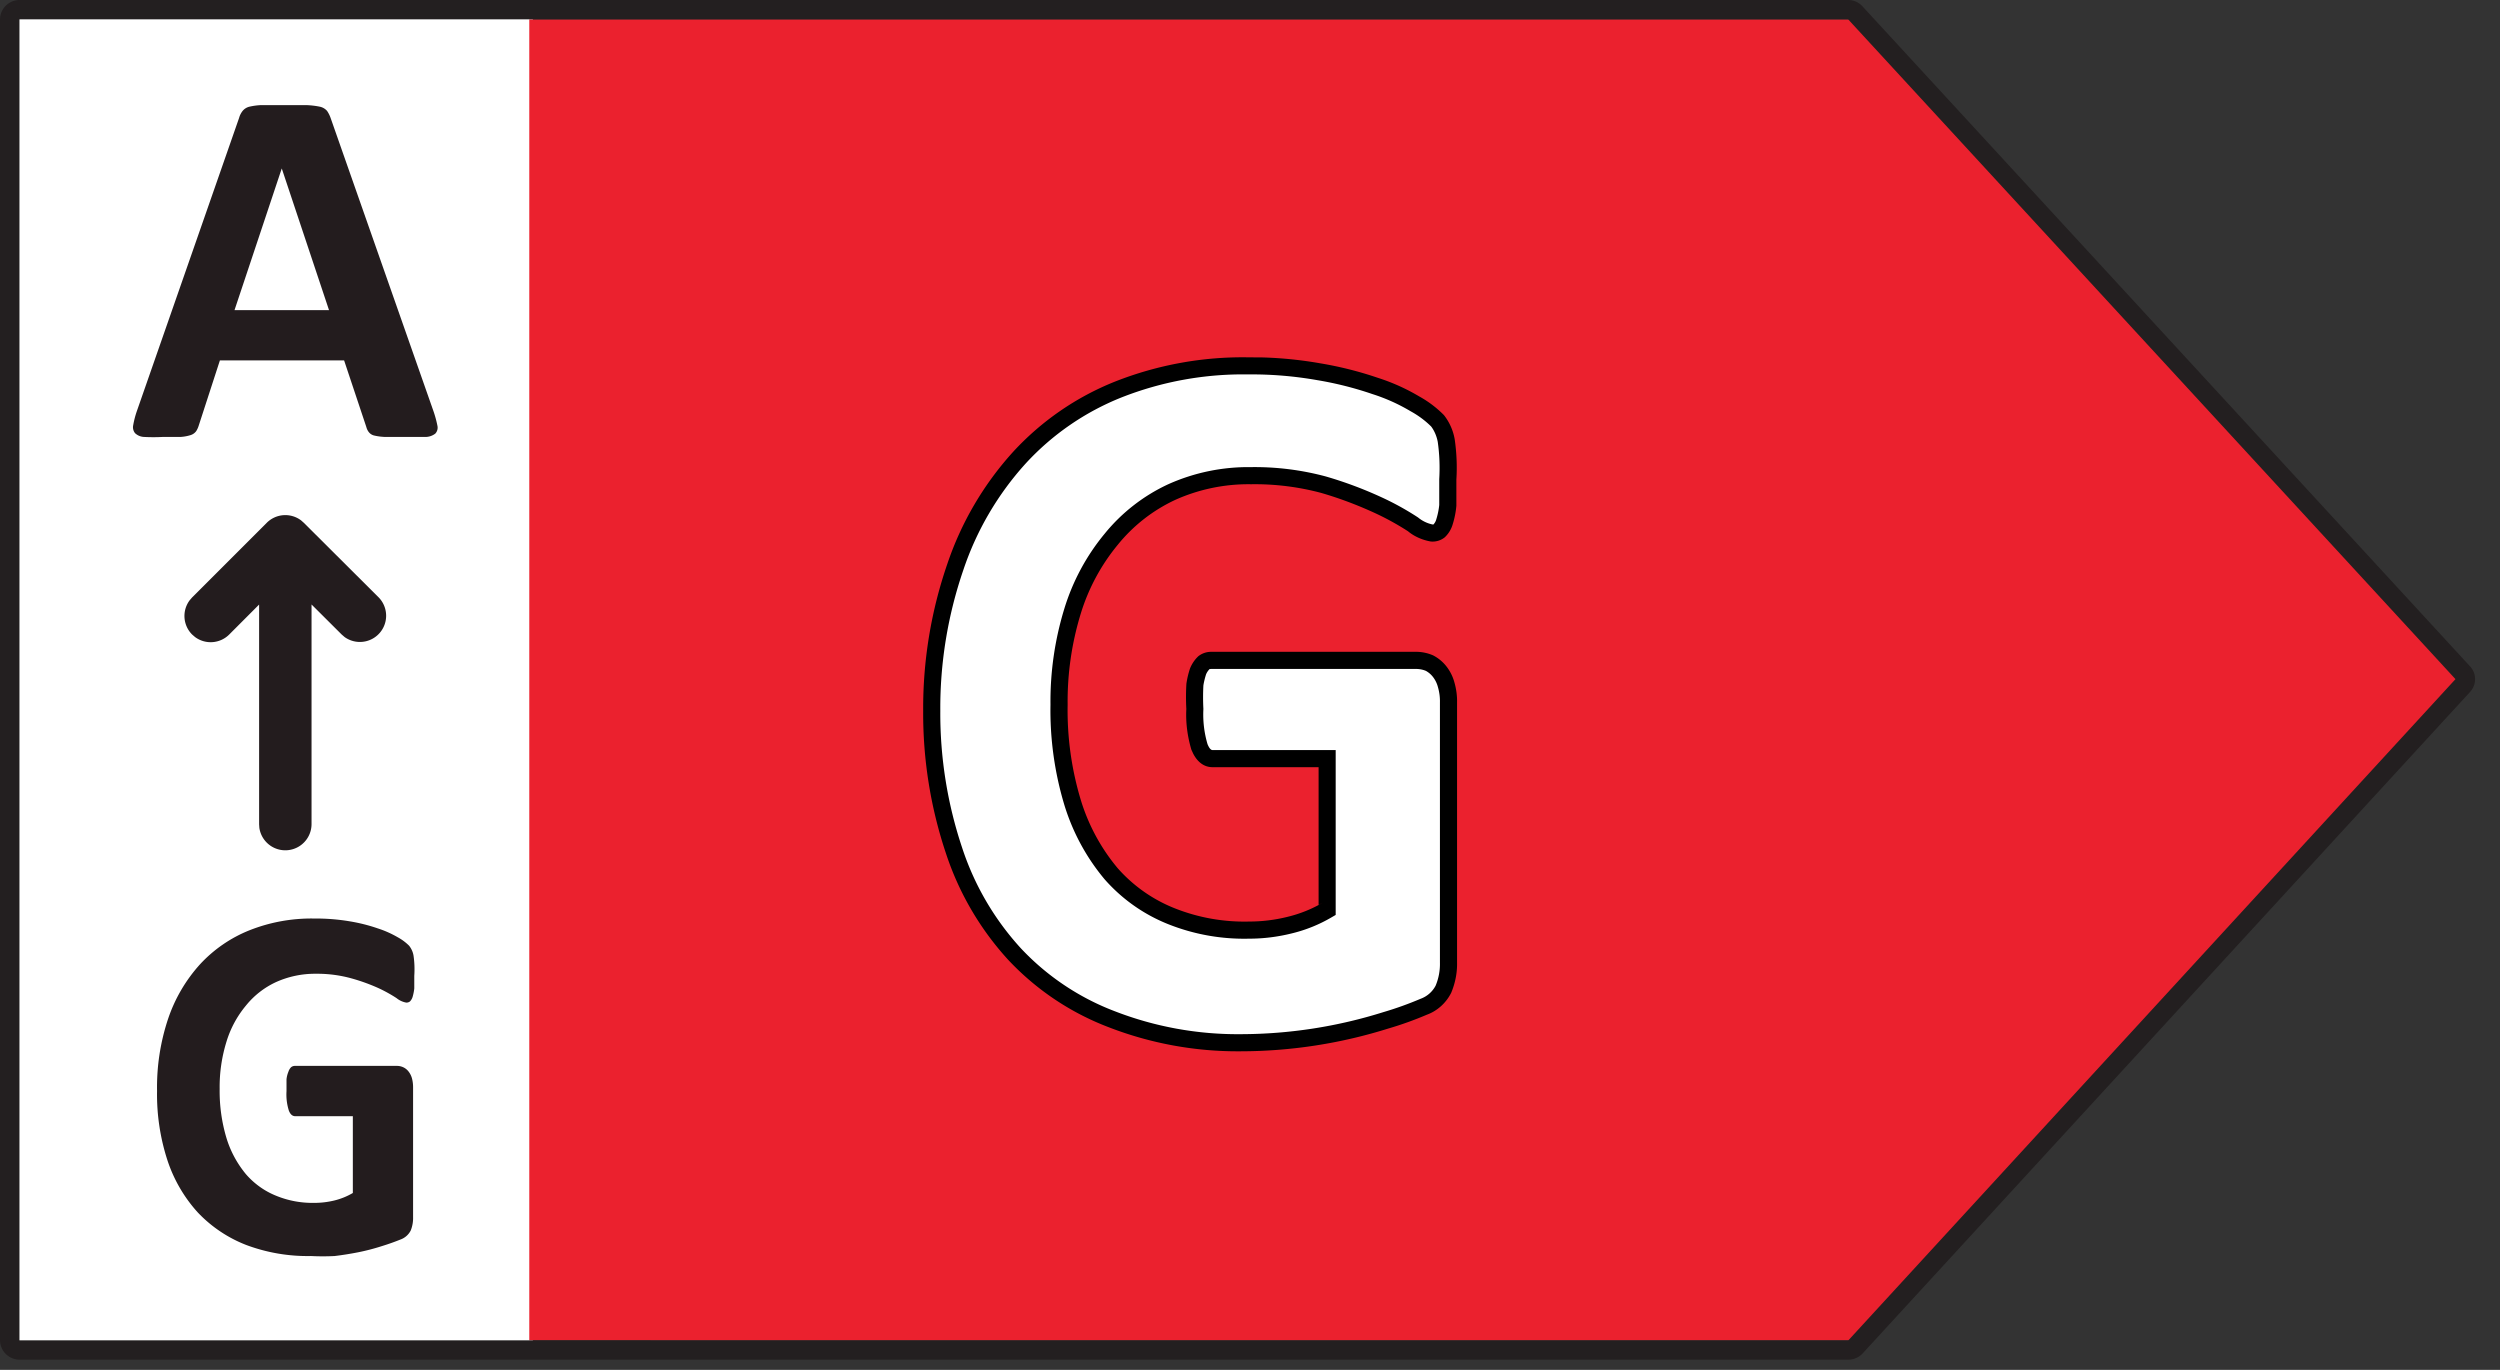<svg xmlns="http://www.w3.org/2000/svg" viewBox="0 0 73 40"><rect x="0" y="0" width="73" height="40" fill="#333333" stroke="none"/><g fill="none" fill-rule="evenodd"><path fill="#FFF" d="M.56 0h15v39.2h-15z"/><path fill="#EB212E" fill-rule="nonzero" d="M54.352.566H15.455v38.572h38.897L72.09 19.855z"/><path fill="#231F20" fill-rule="nonzero" d="M53.978 0H.572A.572.572 0 000 .572v38.566a.574.574 0 00.572.565h53.4a.582.582 0 00.41-.175l17.737-19.316a.55.55 0 00-.008-.77L54.387.188A.562.562 0 0053.978 0zM.572.565h53.394L71.7 19.831 53.97 39.14.572 39.138a.007.007 0 01-.007-.007V.572C.565.57.57.565.572.565z"/><g fill-rule="nonzero"><path fill="#FFF" d="M42.31 13.972v.738a2.18 2.18 0 01-.096.49.607.607 0 01-.145.262.331.331 0 01-.214.069 1.228 1.228 0 01-.572-.262 7.31 7.31 0 00-1.049-.572 11.034 11.034 0 00-1.558-.58 7.745 7.745 0 00-2.11-.262 5.469 5.469 0 00-2.31.476 5.103 5.103 0 00-1.773 1.38 6.159 6.159 0 00-1.131 2.103 8.966 8.966 0 00-.4 2.724 9.303 9.303 0 00.407 2.876 5.931 5.931 0 001.124 2.069c.466.55 1.054.984 1.717 1.269a5.745 5.745 0 002.241.427c.407 0 .813-.051 1.207-.151.383-.094.75-.243 1.09-.442v-4.42h-3.372c-.166 0-.297-.11-.387-.332a3.317 3.317 0 01-.138-1.13 6.366 6.366 0 010-.69 2.29 2.29 0 01.104-.448.69.69 0 01.165-.256.359.359 0 01.221-.076h5.952a.966.966 0 01.386.076.862.862 0 01.303.249c.09.114.156.245.194.386.048.17.072.347.068.524v7.586c.006.265-.043.528-.144.773-.12.245-.33.433-.587.524-.358.151-.724.285-1.096.4-.453.141-.914.259-1.38.351-.455.104-.915.185-1.379.242-.476.05-.955.075-1.434.076a10.345 10.345 0 01-3.78-.69 7.641 7.641 0 01-2.827-1.903 8.38 8.38 0 01-1.752-3 12.566 12.566 0 01-.614-4.062c-.009-1.432.224-2.854.69-4.207a9.028 9.028 0 011.855-3.173 7.897 7.897 0 012.89-1.993 9.924 9.924 0 013.786-.69c.693-.002 1.386.056 2.069.173.558.093 1.107.231 1.641.414.406.132.797.308 1.166.524.237.13.455.293.648.483.134.17.224.372.262.586.057.36.078.725.062 1.09z"/><path fill="#000" d="M36.864 10.437l-.424-.003c-1.322-.021-2.641.22-3.876.706a8.148 8.148 0 00-2.983 2.056 9.28 9.28 0 00-1.921 3.276 12.923 12.923 0 00-.703 4.288 12.845 12.845 0 00.661 4.147 8.572 8.572 0 001.825 3.124 7.84 7.84 0 002.923 1.961 10.42 10.42 0 003.87.706 14.438 14.438 0 004.309-.667c.377-.11.752-.245 1.118-.401.304-.11.563-.342.713-.643.121-.292.177-.59.17-.89v-7.58c.005-.197-.022-.399-.078-.594a1.311 1.311 0 00-.237-.47 1.175 1.175 0 00-.386-.317 1.249 1.249 0 00-.502-.103H35.36a.604.604 0 00-.37.13 1.008 1.008 0 00-.243.36c-.05.153-.083.296-.104.442a6.5 6.5 0 00-.002.738c-.021.385.03.796.148 1.19l.053.115c.132.254.324.394.566.394h3.095v4.022l.123-.067c-.32.188-.667.327-1.028.414a4.638 4.638 0 01-1.121.138 5.504 5.504 0 01-2.183-.39 4.364 4.364 0 01-1.657-1.167 5.675 5.675 0 01-1.073-1.977 9.066 9.066 0 01-.389-2.798 8.73 8.73 0 01.382-2.655 5.84 5.84 0 011.085-2.018 4.718 4.718 0 011.685-1.312 5.216 5.216 0 012.201-.452 7.512 7.512 0 012.05.253c.516.15 1.025.34 1.519.565.353.16.692.346 1.017.555.175.147.412.255.665.299a.567.567 0 00.409-.123.85.85 0 00.234-.39c.052-.167.088-.348.104-.532v-.76c.025-.387.008-.79-.05-1.188a1.589 1.589 0 00-.313-.698 3.176 3.176 0 00-.724-.547 5.85 5.85 0 00-1.21-.543 10.574 10.574 0 00-1.677-.422 11.643 11.643 0 00-1.687-.172zm-.42.496c.678-.006 1.355.05 2.023.168.546.091 1.082.226 1.604.405.394.125.767.293 1.118.502.225.123.425.272.601.446.087.114.16.275.192.447.051.354.066.723.044 1.09v.754a2.132 2.132 0 01-.085.415.348.348 0 01-.09.16l.001-.005h-.02a.98.98 0 01-.425-.205 8.204 8.204 0 00-1.104-.607 11.578 11.578 0 00-1.592-.591 8.002 8.002 0 00-2.184-.272 5.71 5.71 0 00-2.408.497 5.219 5.219 0 00-1.865 1.45 6.337 6.337 0 00-1.176 2.188 9.215 9.215 0 00-.404 2.8c-.018.993.12 1.989.41 2.946.244.79.642 1.524 1.173 2.157a4.87 4.87 0 001.85 1.306 5.995 5.995 0 002.375.425c.412 0 .828-.052 1.234-.153a4.26 4.26 0 001.162-.468l.124-.072v-4.814h-3.595c-.045 0-.094-.043-.148-.175a3.065 3.065 0 01-.12-1.025 6.595 6.595 0 010-.688c.015-.096.042-.21.078-.323a.49.49 0 01.105-.156l.003.002.037-.004h5.983c.1 0 .199.018.29.056a.671.671 0 01.204.173.818.818 0 01.147.295c.044.152.064.303.06.455v7.591c.006.236-.037.465-.125.677a.806.806 0 01-.441.385c-.361.153-.718.281-1.082.388a13.946 13.946 0 01-4.164.645 9.925 9.925 0 01-3.688-.672 7.338 7.338 0 01-2.736-1.835 8.07 8.07 0 01-1.717-2.941 12.352 12.352 0 01-.636-3.99c-.01-1.406.22-2.8.676-4.127a8.78 8.78 0 011.818-3.1 7.645 7.645 0 012.797-1.928 9.681 9.681 0 013.695-.672z"/></g><g fill="#231C1E" fill-rule="nonzero"><path d="M12.097 28.497v.365a1.434 1.434 0 01-.049.248.331.331 0 01-.076.131.166.166 0 01-.11.035.62.62 0 01-.283-.131 4.241 4.241 0 00-.524-.29 5.517 5.517 0 00-.78-.283 3.731 3.731 0 00-1.054-.138c-.4-.004-.795.079-1.159.242a2.441 2.441 0 00-.883.69 3.007 3.007 0 00-.565 1.048 4.455 4.455 0 00-.2 1.38c-.007.487.06.973.2 1.44.117.384.31.74.565 1.049.237.274.534.49.87.627.353.147.733.22 1.117.214.2.001.398-.022.593-.069.191-.046.375-.12.544-.22v-2.242H8.621c-.083 0-.145-.055-.187-.165a1.559 1.559 0 01-.068-.566v-.345a.786.786 0 01.055-.22.331.331 0 01.076-.131.172.172 0 01.11-.042h2.98a.441.441 0 01.192.042c.06.029.112.071.152.124a.566.566 0 01.097.193c.023.085.034.173.034.262v3.793a.98.98 0 01-.069.393.538.538 0 01-.296.262 6.686 6.686 0 01-.545.193 6.279 6.279 0 01-.69.18 9.472 9.472 0 01-.69.11c-.23.012-.46.012-.69 0a5.11 5.11 0 01-1.896-.324 3.883 3.883 0 01-1.414-.952 4.234 4.234 0 01-.882-1.517 6.207 6.207 0 01-.304-2.028 6.31 6.31 0 01.324-2.11 4.531 4.531 0 01.924-1.58c.402-.437.897-.779 1.449-1a4.903 4.903 0 011.89-.344c.348-.003.697.024 1.04.082.28.046.554.115.821.207.205.066.401.154.587.262.119.065.228.147.324.242a.628.628 0 01.13.29c.029.196.035.395.022.593zM8.786 15.19l.085.075 2.187 2.18a.766.766 0 01-.995 1.157l-.086-.074-.88-.877v6.418a.766.766 0 01-1.524.104l-.007-.104v-6.416l-.873.875a.766.766 0 01-.997.074l-.086-.074a.766.766 0 01-.074-.997l.074-.086 2.18-2.18a.766.766 0 01.996-.074zM12.655 12c.049.14.088.283.117.428a.255.255 0 01-.062.234.476.476 0 01-.29.097h-1.165a1.634 1.634 0 01-.33-.042.276.276 0 01-.153-.096.393.393 0 01-.075-.152l-.649-1.945H6.421l-.614 1.89a.69.69 0 01-.076.172.317.317 0 01-.159.117c-.098.031-.2.05-.303.056h-.524a5.18 5.18 0 01-.531 0 .407.407 0 01-.27-.11.276.276 0 01-.054-.235c.025-.143.062-.284.11-.42l2.98-8.546a.58.58 0 01.103-.207.366.366 0 01.193-.124c.118-.027.238-.044.358-.048H8.938c.137.005.273.02.407.048a.38.38 0 01.207.124.876.876 0 01.103.207l3 8.552zM8.228 4.917l-1.38 4.138h2.759l-1.38-4.138z"/></g></g></svg>